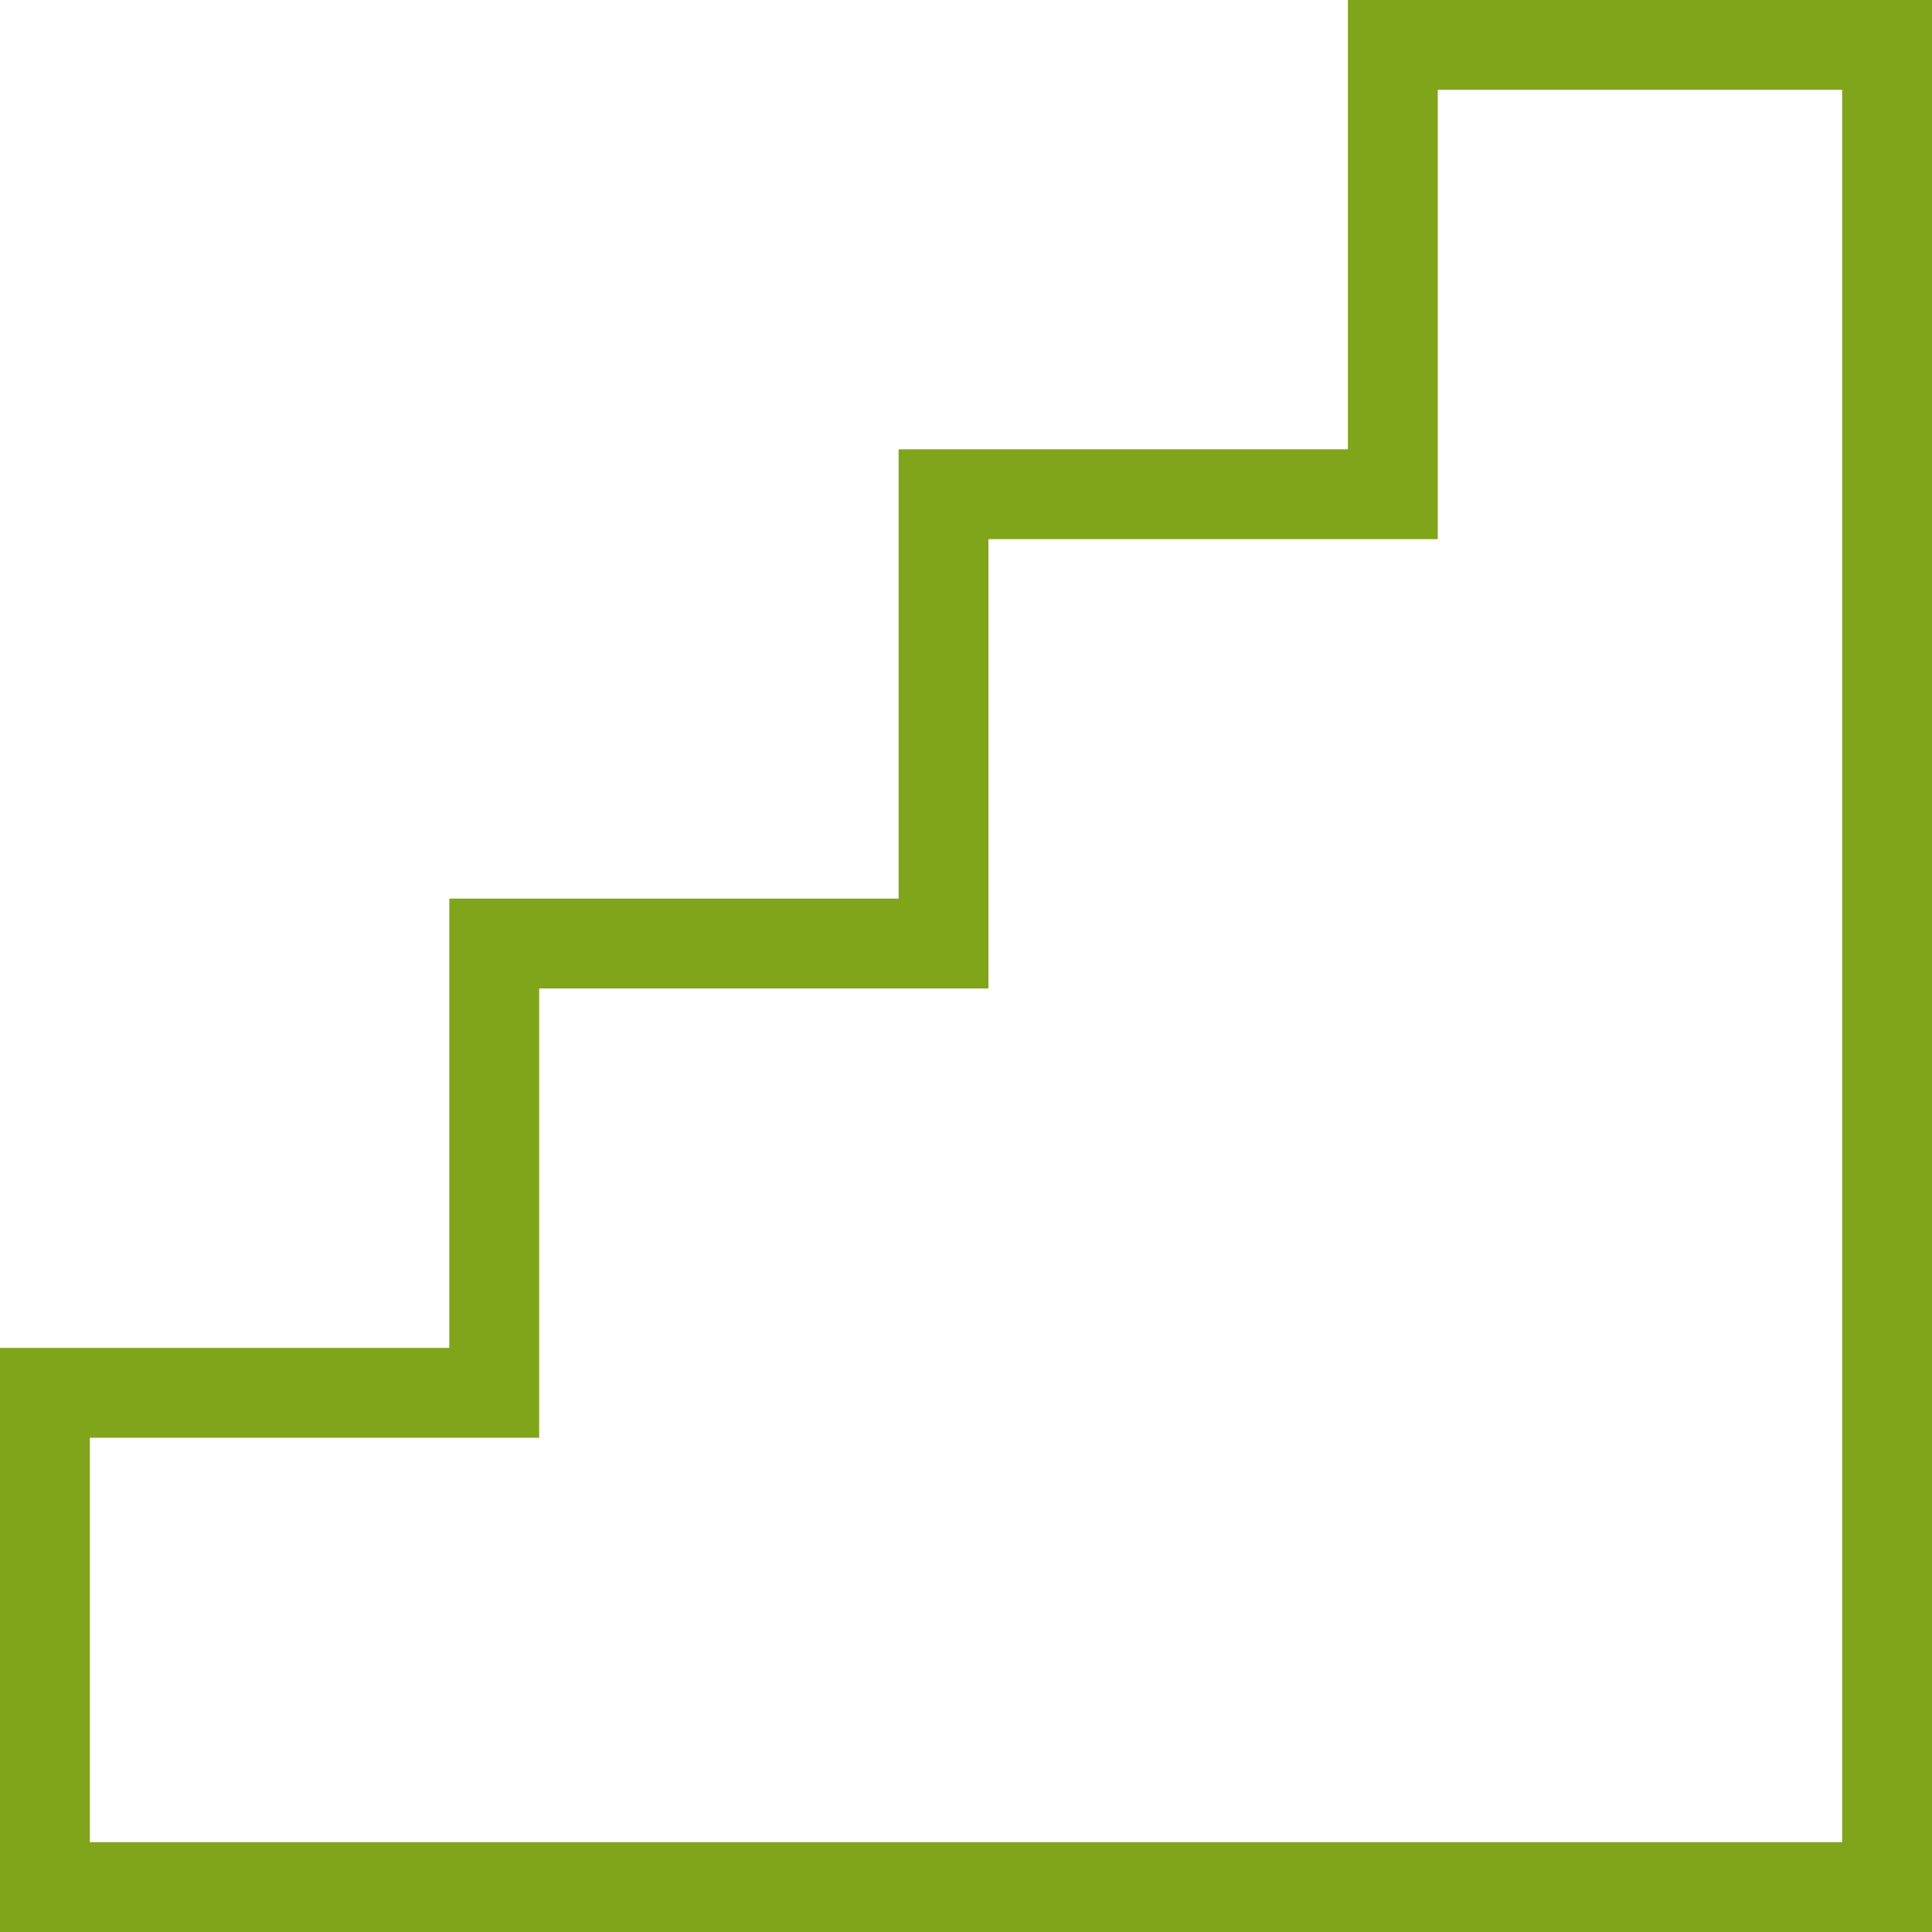 <?xml version="1.0" encoding="UTF-8"?>
<svg xmlns="http://www.w3.org/2000/svg" width="43" height="43" viewBox="0 0 43 43">
  <g id="Group_159" data-name="Group 159" transform="translate(-3.4 -2.12)">
    <path id="Path_1519" data-name="Path 1519" d="M34.4,3.12v10h-10v10h-10v10H4.4v11h41v-41Z" fill="none" stroke="#80a51b" stroke-miterlimit="10" stroke-width="2"/>
  </g>
</svg>
